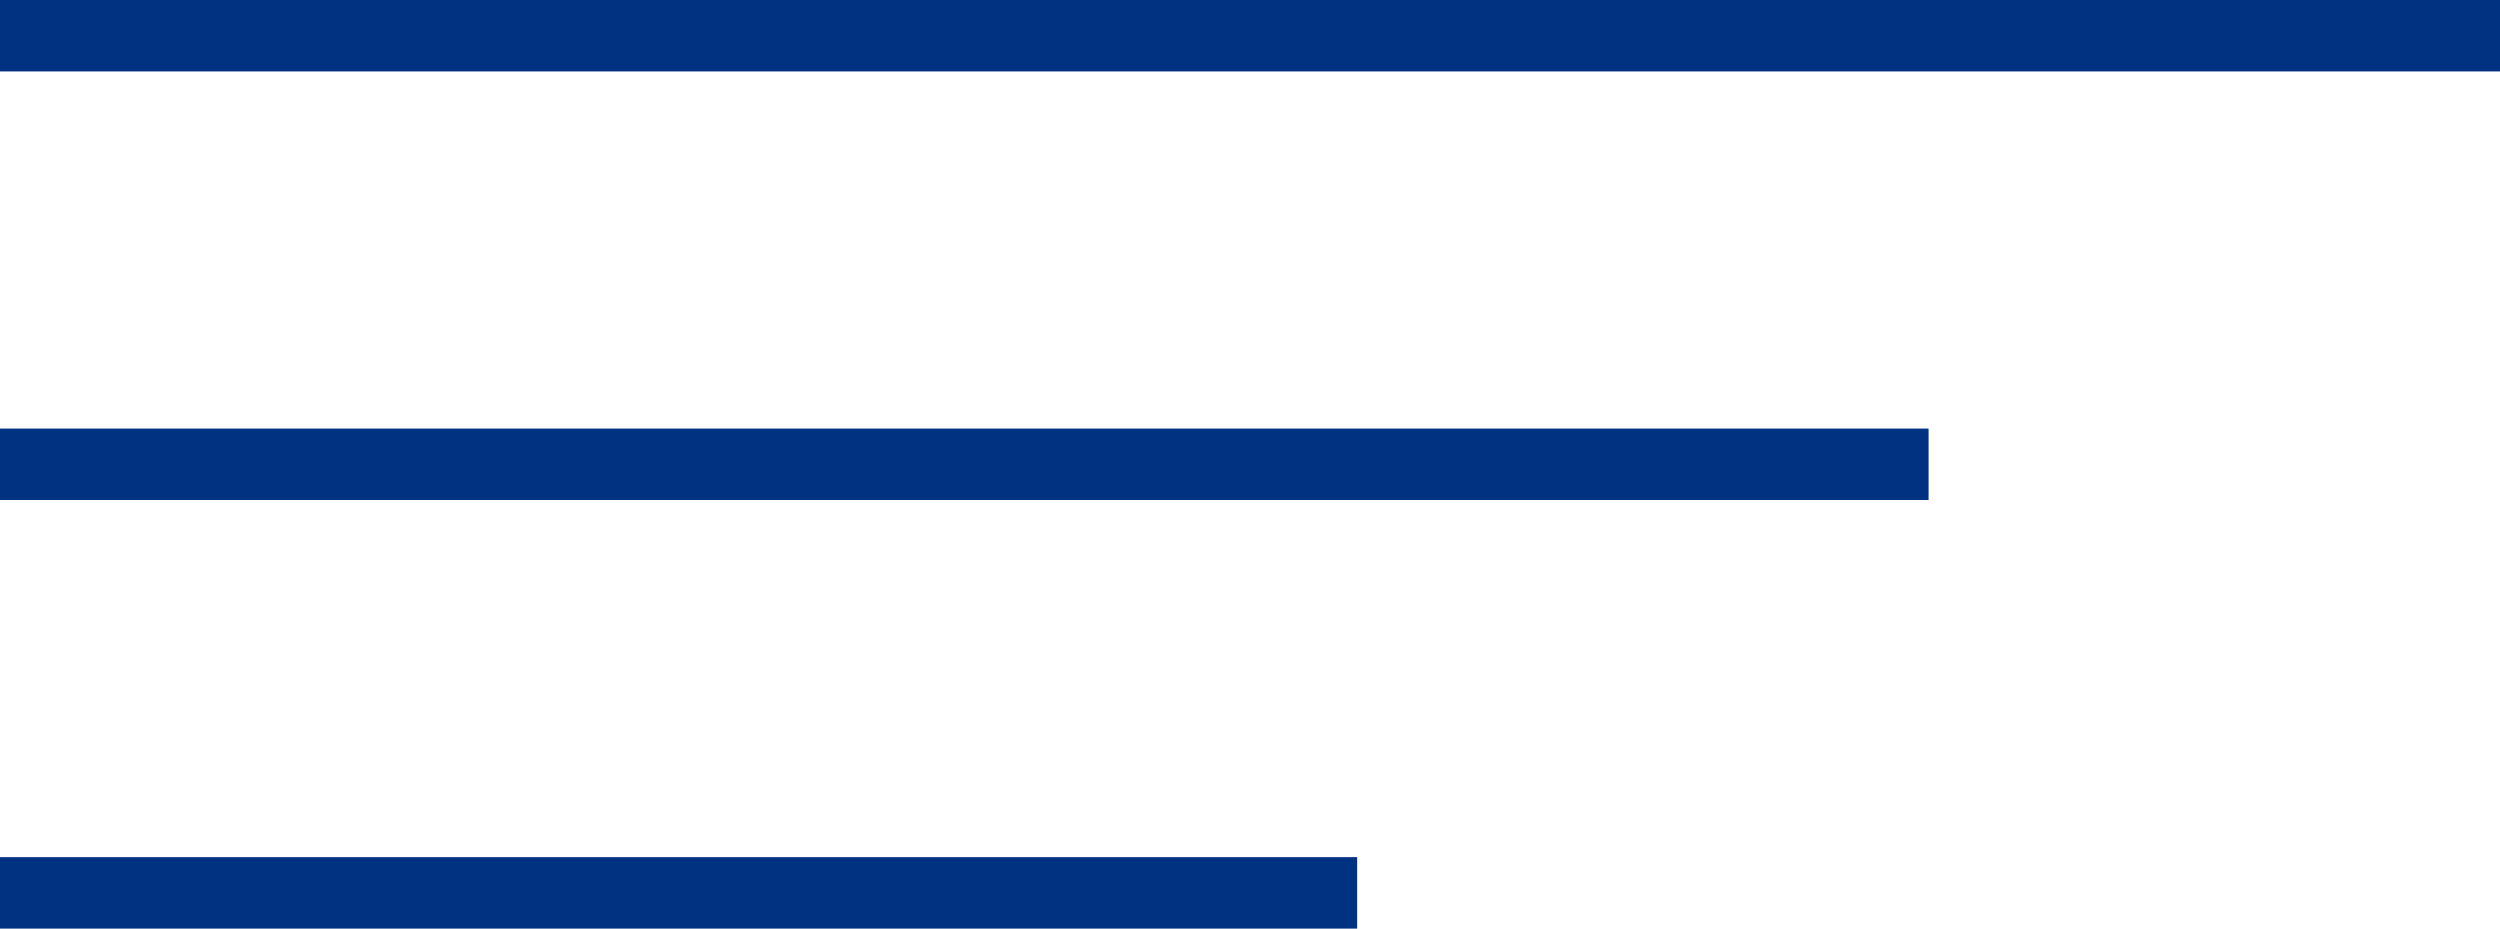 <svg xmlns="http://www.w3.org/2000/svg" viewBox="0 0 35 13"><defs><style>.cls-1{fill:none;stroke:#003282;stroke-miterlimit:10;}</style></defs><g id="レイヤー_2" data-name="レイヤー 2"><g id="design"><line class="cls-1" y1="0.5" x2="35" y2="0.5"/><line class="cls-1" y1="6.5" x2="27" y2="6.5"/><line class="cls-1" y1="12.5" x2="19" y2="12.5"/></g></g></svg>
